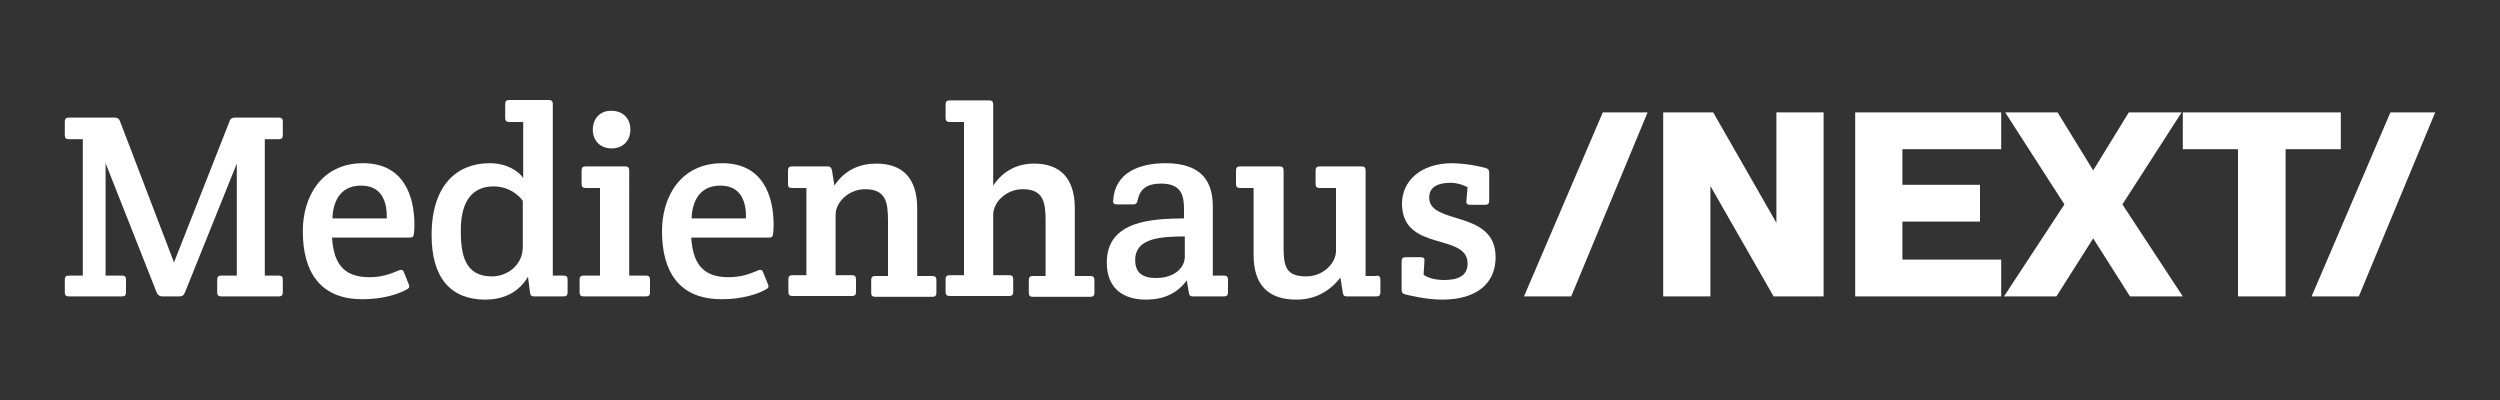 <?xml version="1.0" encoding="utf-8"?>
<!-- Generator: Adobe Illustrator 27.3.1, SVG Export Plug-In . SVG Version: 6.00 Build 0)  -->
<svg version="1.1"
	 id="svg8" xmlns:cc="http://creativecommons.org/ns#" xmlns:dc="http://purl.org/dc/elements/1.1/" xmlns:rdf="http://www.w3.org/1999/02/22-rdf-syntax-ns#" xmlns:inkscape="http://www.inkscape.org/namespaces/inkscape" xmlns:svg="http://www.w3.org/2000/svg" xmlns:sodipodi="http://sodipodi.sourceforge.net/DTD/sodipodi-0.dtd"
	 xmlns="http://www.w3.org/2000/svg" xmlns:xlink="http://www.w3.org/1999/xlink" x="0px" y="0px" viewBox="0 0 625 100"
	 style="enable-background:new 0 0 625 100;" xml:space="preserve">
<rect x="0" y="0" width="625" height="100" fill="#333333" stroke="none"/>
<style type="text/css">
	.st0{fill:#FFFFFF;}
</style>
<sodipodi:namedview  bordercolor="#666666" borderopacity="1.0" id="base" inkscape:current-layer="layer1" inkscape:cx="-200" inkscape:cy="331.42857" inkscape:document-rotation="0" inkscape:document-units="mm" inkscape:pageopacity="0.0" inkscape:pageshadow="2" inkscape:window-height="1209" inkscape:window-maximized="0" inkscape:window-width="1600" inkscape:window-x="2110" inkscape:window-y="23" inkscape:zoom="0.35" pagecolor="#ffffff" showgrid="false" units="px">
	</sodipodi:namedview>
<g>
	<path class="st0" d="M40.6,74.1c-0.7,0-1.1-0.3-1.4-0.9L26.4,40.8v28.1h4.1c0.7,0,1,0.3,1,1v3.2c0,0.7-0.3,1-1,1H17.2
		c-0.7,0-1-0.3-1-1v-3.2c0-0.7,0.3-1,1-1h3.5V34.8h-3.5c-0.7,0-1-0.3-1-1v-3.4c0-0.7,0.3-1,1-1h11.5c0.7,0,1.1,0.3,1.3,0.9
		l13.5,35.3l13.9-35.3c0.2-0.7,0.7-0.9,1.3-0.9h11c0.7,0,1,0.3,1,1v3.4c0,0.7-0.3,1-1,1h-3.5v34.1h3.5c0.7,0,1,0.3,1,1v3.2
		c0,0.7-0.3,1-1,1H55.3c-0.7,0-1-0.3-1-1v-3.2c0-0.7,0.3-1,1-1h3.9V40.9l-13,32.3c-0.3,0.7-0.7,0.9-1.4,0.9H40.6z"/>
	<path class="st0" d="M75.7,57.8c0-8.7,4.7-17,15.1-17c10.1,0,12.8,8.2,12.8,15.3c0,0.6,0,1.4-0.1,2.2c-0.1,0.8-0.2,1.1-1.2,1.1H83
		c0.4,5.6,2.2,9.9,9.3,9.9c3,0,5.1-0.7,7.4-1.7c0.7-0.3,1.1-0.1,1.3,0.5l1.2,3c0.3,0.7,0,1-0.6,1.3c-2.3,1.3-6.3,2.4-10.8,2.4
		C79.9,74.9,75.7,67.8,75.7,57.8z M96.7,54.6c0.1-3.9-1.1-8.2-6.4-8.2c-5.7,0-7.1,4.7-7.2,8.2H96.7z"/>
	<path class="st0" d="M140.9,68.9c0.7,0,1,0.3,1,1v3.2c0,0.7-0.3,1-1,1h-7.4c-0.7,0-0.9-0.3-1-1l-0.5-3.9c-2.4,4-6.2,5.7-10.7,5.7
		c-8.4,0-13.4-5.2-13.4-16.1c0-12.7,6.5-18,14.5-18c4.2,0,7.2,1.9,8.4,3.7v-14h-3.5c-0.7,0-1-0.3-1-1v-3.5c0-0.7,0.3-1,1-1h9.9
		c0.7,0,1,0.3,1,1v42.9H140.9z M130.7,50.2c0,0-2.4-3.6-7.3-3.6c-4.6,0-8.2,2.8-8.2,11c0,5.9,0.9,11.5,7.8,11.5
		c3.7,0,7.7-2.7,7.7-7.4V50.2z"/>
	<path class="st0" d="M157.4,68.9h4.1c0.7,0,1,0.3,1,1v3.2c0,0.7-0.3,1-1,1h-15.6c-0.7,0-1-0.3-1-1v-3.2c0-0.7,0.3-1,1-1h4.1V47
		h-3.6c-0.7,0-1-0.3-1-1v-3.4c0-0.7,0.3-1,1-1h9.9c0.7,0,1,0.3,1,1V68.9z M148.2,32.4c0,2.6,1.7,4.7,4.7,4.7c2.9,0,4.7-2,4.7-4.7
		c0-2.7-1.8-4.7-4.7-4.7C150,27.6,148.2,29.7,148.2,32.4z"/>
	<path class="st0" d="M165.5,57.8c0-8.7,4.7-17,15.1-17c10.1,0,12.8,8.2,12.8,15.3c0,0.6,0,1.4-0.1,2.2s-0.2,1.1-1.2,1.1h-19.3
		c0.4,5.6,2.2,9.9,9.3,9.9c3,0,5.1-0.7,7.4-1.7c0.7-0.3,1.1-0.1,1.3,0.5l1.2,3c0.3,0.7,0,1-0.6,1.3c-2.3,1.3-6.3,2.4-10.8,2.4
		C169.7,74.9,165.5,67.8,165.5,57.8z M186.5,54.6c0.1-3.9-1.1-8.2-6.4-8.2c-5.7,0-7.1,4.7-7.2,8.2H186.5z"/>
	<path class="st0" d="M197,42.6c0-0.7,0.3-1,1-1h8.9c0.7,0,0.9,0.3,1.1,1l0.6,3.8c2.7-4.1,6.6-5.5,10.5-5.5
		c6.6,0,10.2,3.7,10.2,11.2v16.9h3.8c0.7,0,1,0.3,1,1v3.2c0,0.7-0.3,1-1,1h-14.3c-0.7,0-1-0.3-1-1v-3.2c0-0.7,0.3-1,1-1h3.2V55.3
		c0-4.7-0.5-8-5.7-8c-4.1,0-7.4,3.2-7.4,6.4v15.1h4.1c0.7,0,1,0.3,1,1v3.2c0,0.7-0.3,1-1,1h-14.9c-0.7,0-1-0.3-1-1v-3.2
		c0-0.7,0.3-1,1-1h3.5V47H198c-0.7,0-1-0.2-1-0.9V42.6z"/>
	<path class="st0" d="M236.4,26.1c0-0.7,0.3-1,1-1h9.9c0.7,0,1,0.3,1,1v20.3c2.6-3.9,6.3-5.5,10.2-5.5c6.6,0,10.2,3.7,10.2,11.2
		v16.9h3.9c0.7,0,1,0.3,1,1v3.2c0,0.7-0.3,1-1,1h-14.4c-0.7,0-1-0.3-1-1v-3.2c0-0.7,0.3-1,1-1h3.2V55.3c0-4.7-0.5-8-5.7-8
		c-4.1,0-7.4,3.2-7.4,6.4v15.1h4c0.7,0,1,0.3,1,1v3.2c0,0.7-0.3,1-1,1h-14.9c-0.7,0-1-0.3-1-1v-3.2c0-0.7,0.3-1,1-1h3.6V30.5h-3.6
		c-0.7,0-1-0.3-1-1V26.1z"/>
</g>
<g>
	<path class="st0" d="M296,52.3c0-3.2-0.5-6.4-5.7-6.4c-4.1,0-5.4,1.8-5.9,4.2c-0.1,0.6-0.4,1-1,1h-4.2c-0.7,0-1-0.3-0.9-1
		c0.4-6.8,6.3-9.3,13.1-9.3c9.4,0,11.8,5,11.8,10.8v17.3h2.8c0.7,0,1,0.3,1,1v3.2c0,0.7-0.3,1-1,1h-7.8c-0.7,0-0.9-0.3-1-1l-0.5-3
		c-2.4,3.2-5.6,4.8-10.3,4.8c-5,0-9.7-2.3-9.7-9.3c0-10.7,11.9-10.9,19.3-11V52.3z M296.2,59.1c-5.3,0.1-12.4,0.1-12.4,5.9
		c0,3.1,1.7,4.5,5.2,4.5c4.9,0,7.2-2.8,7.2-5.3V59.1z"/>
</g>
<g>
	<path class="st0" d="M344.1,68.9c0.7,0,1,0.3,1,1v3.2c0,0.7-0.3,1-1,1h-7.4c-0.7,0-0.9-0.3-1-1l-0.6-3.7c-3,3.8-6.7,5.5-11,5.5
		c-7.1,0-10.7-3.7-10.7-11.2V47H310c-0.7,0-1-0.3-1-1v-3.4c0-0.7,0.3-1,1-1h9.9c0.7,0,1,0.3,1,1v19.2c0,4.7,0.5,7.3,5.7,7.3
		c4.1,0,7.4-3.2,7.4-6.4V47h-4.1c-0.7,0-1-0.3-1-1v-3.4c0-0.7,0.3-1,1-1h10.5c0.7,0,1,0.3,1,1v26.4H344.1z"/>
	<path class="st0" d="M371.4,42c0.7,0.2,0.9,0.5,0.9,1.2v7c0,0.7-0.3,1-1,1h-3.8c-0.7,0-1-0.3-0.9-1l0.3-3.4
		c-1.1-0.6-2.7-1.1-4.3-1.1c-2.9,0-5.3,0.9-5.3,3.7c0,7,16.6,2.9,16.6,14.9c0,6.6-4.8,10.6-13.3,10.6c-3.8,0-7.6-0.9-9.3-1.3
		c-0.7-0.2-0.9-0.5-0.9-1.3v-7c0-0.7,0.3-1,1-1h3.8c0.7,0,1,0.3,0.9,1l-0.2,3.4c1.1,0.8,3,1.3,5.1,1.3c3.1,0,5.9-0.8,5.9-4.1
		c0-7.8-16.4-2.8-16.4-15c0-5.5,4.5-10.1,12.6-10.1C366.9,40.9,370,41.6,371.4,42z"/>
</g>
<g>
	<path class="st0" d="M381,74.1l19.7-46h11.2l-19.1,46H381z"/>
	<path class="st0" d="M455.9,74.1h-12.5l-15.8-27.6v27.6h-11.8v-46h12.5l15.8,27.6V28.1h11.8V74.1z"/>
	<path class="st0" d="M500.3,74.1h-36.5v-46h36.5v9.2h-24.7v8.9h19.4v9.2h-19.4v9.5h24.7V74.1z"/>
	<path class="st0" d="M532.2,28.1h13.2l-14.8,23l15.1,23h-13.2l-9.2-14.5l-9.2,14.5H501l15.1-23l-14.8-23h13.1l8.9,14.5L532.2,28.1z
		"/>
</g>
<g>
	<path class="st0" d="M571.3,74.1h-11.8V37.3h-13.8v-9.2h39.5v9.2h-13.8V74.1z"/>
</g>
<g>
	<path class="st0" d="M577.9,74.1l19.7-46h11.2l-19.1,46H577.9z"/>
</g>
</svg>
